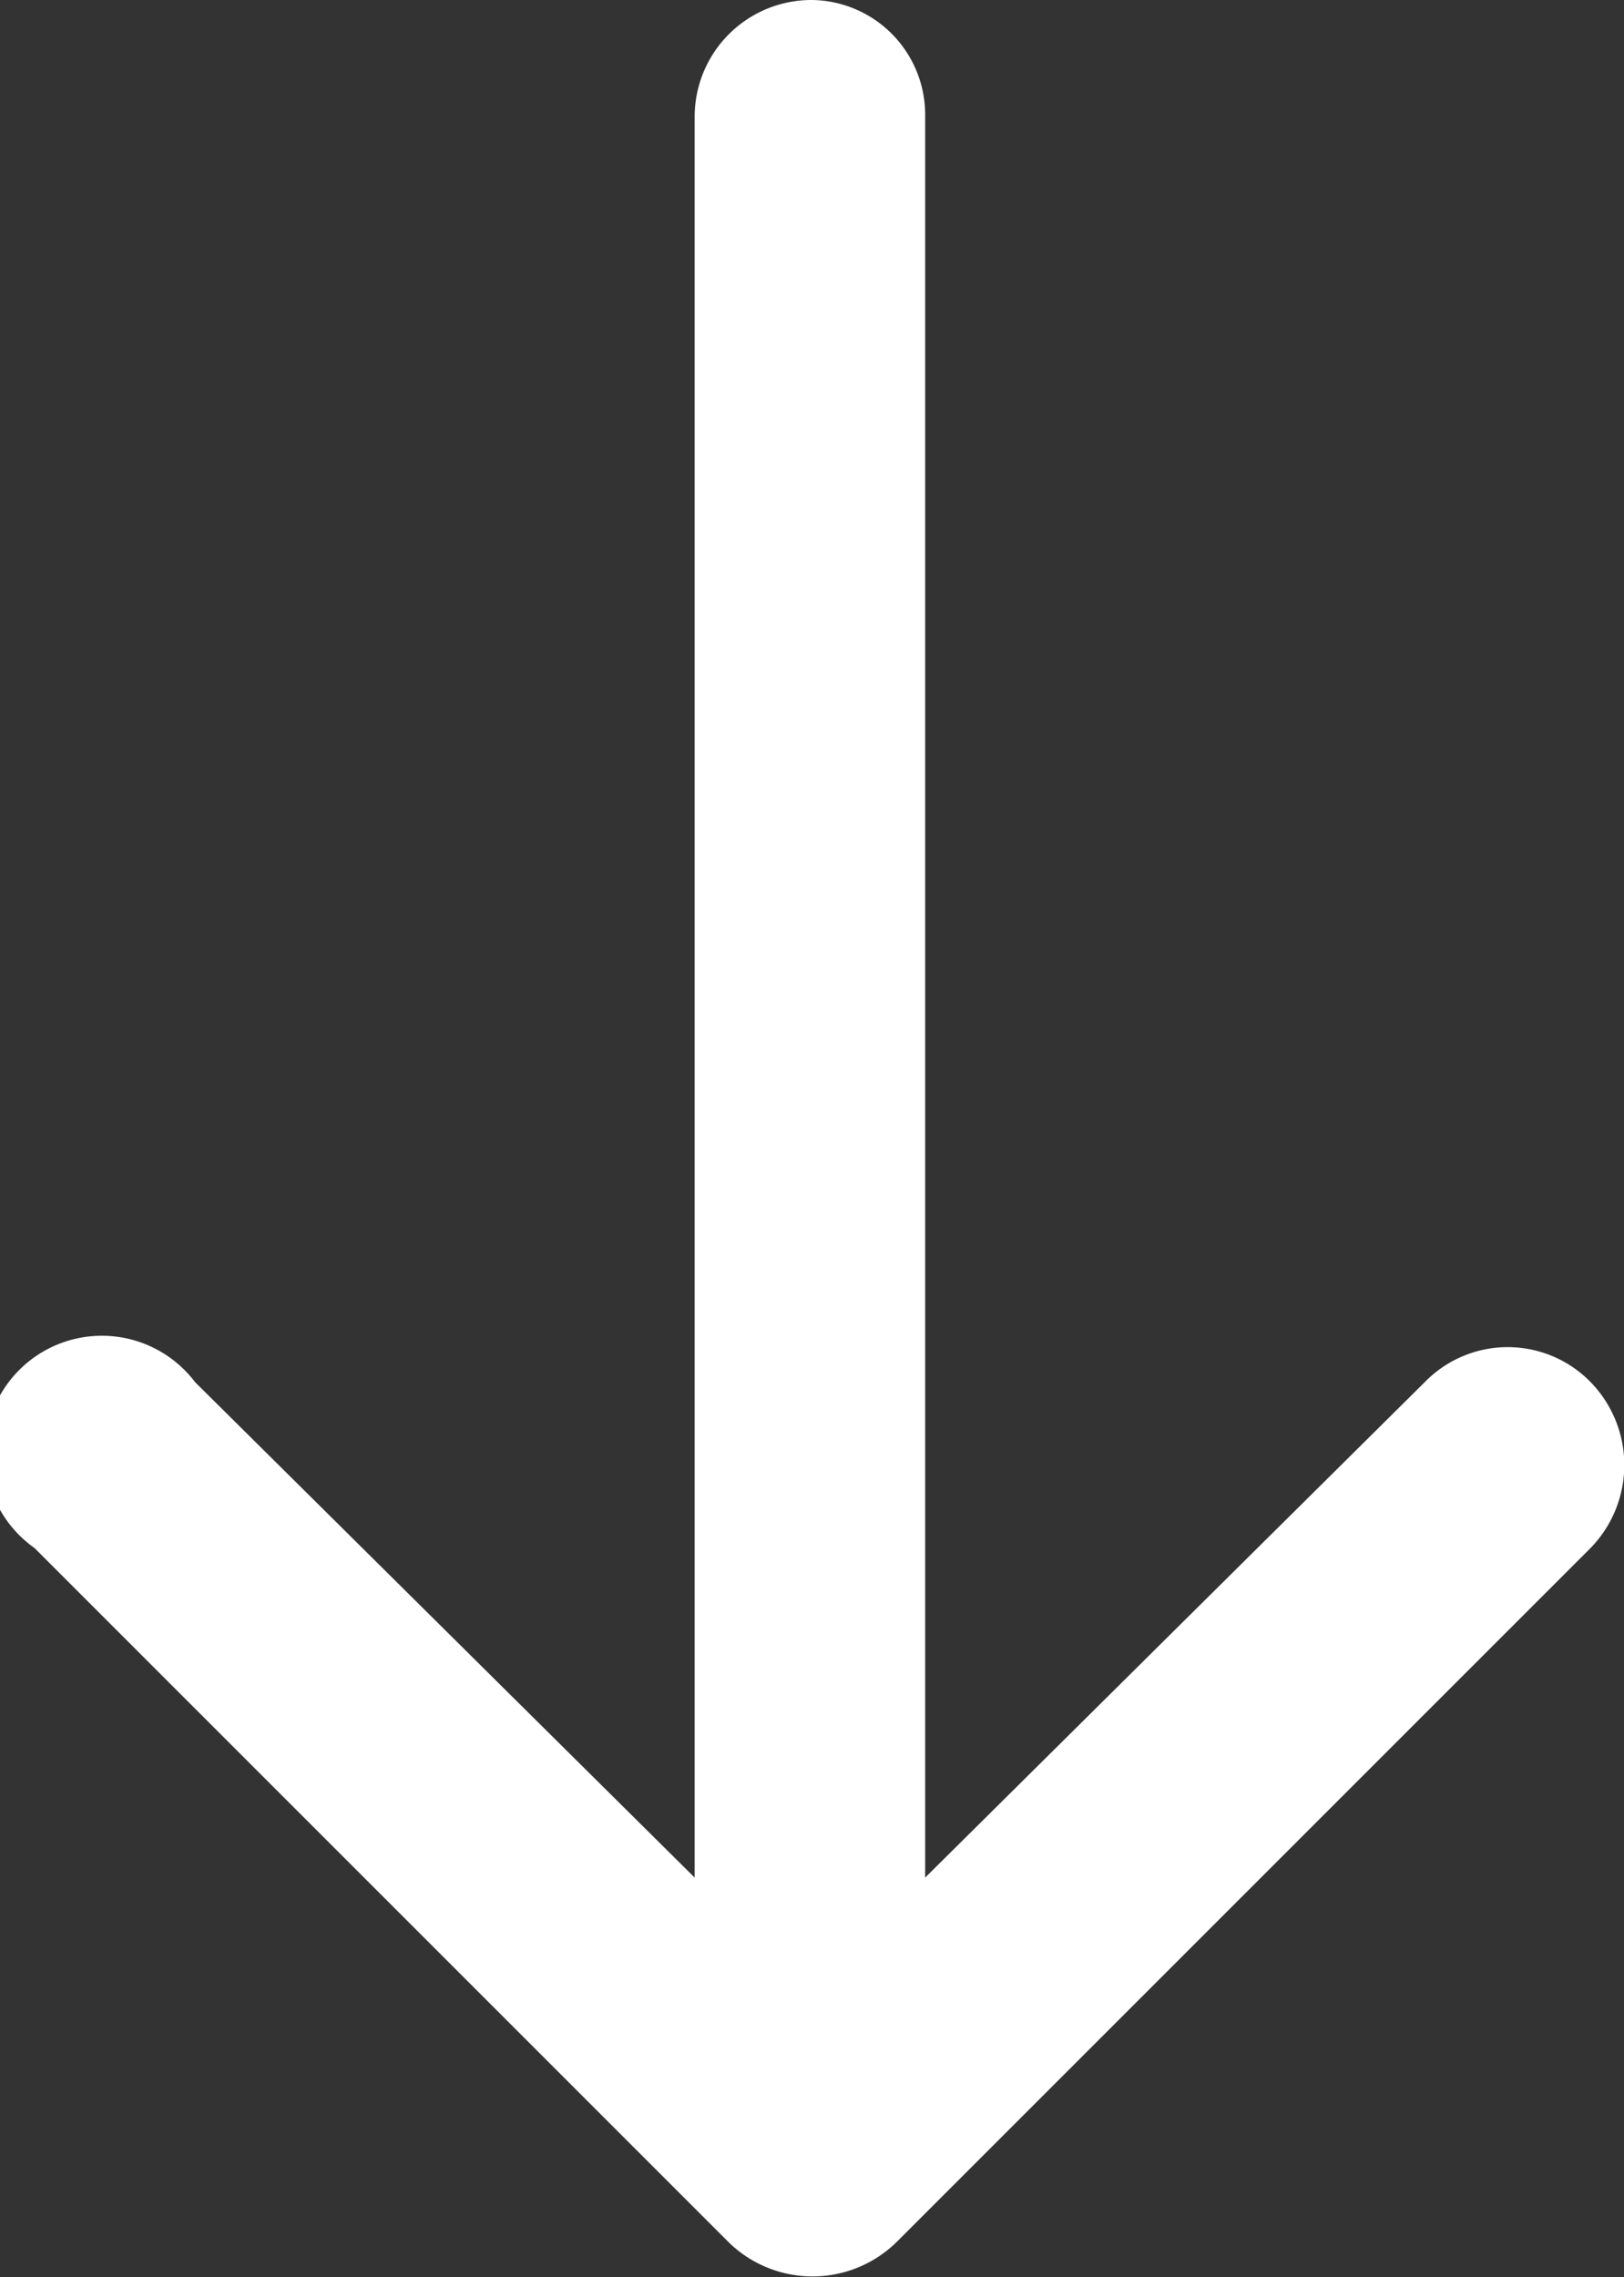<svg xmlns="http://www.w3.org/2000/svg" viewBox="0 0 15.57 21.83"><rect x="0" y="0" width="15.57" height="21.83" fill="#333333" stroke="none"/><defs></defs><path style="fill:#fff;" d="M16.79,13.25a1.11,1.11,0,0,1,1.59,0,1.14,1.14,0,0,1,0,1.59l-6.65,6.65a1.15,1.15,0,0,1-1.62,0L3.46,14.84A1.12,1.12,0,1,1,5,13.25L9.79,18V1.11A1.12,1.12,0,0,1,10.92,0,1.1,1.1,0,0,1,12,1.11V18Z" transform="translate(-3.13 0)"/></svg>